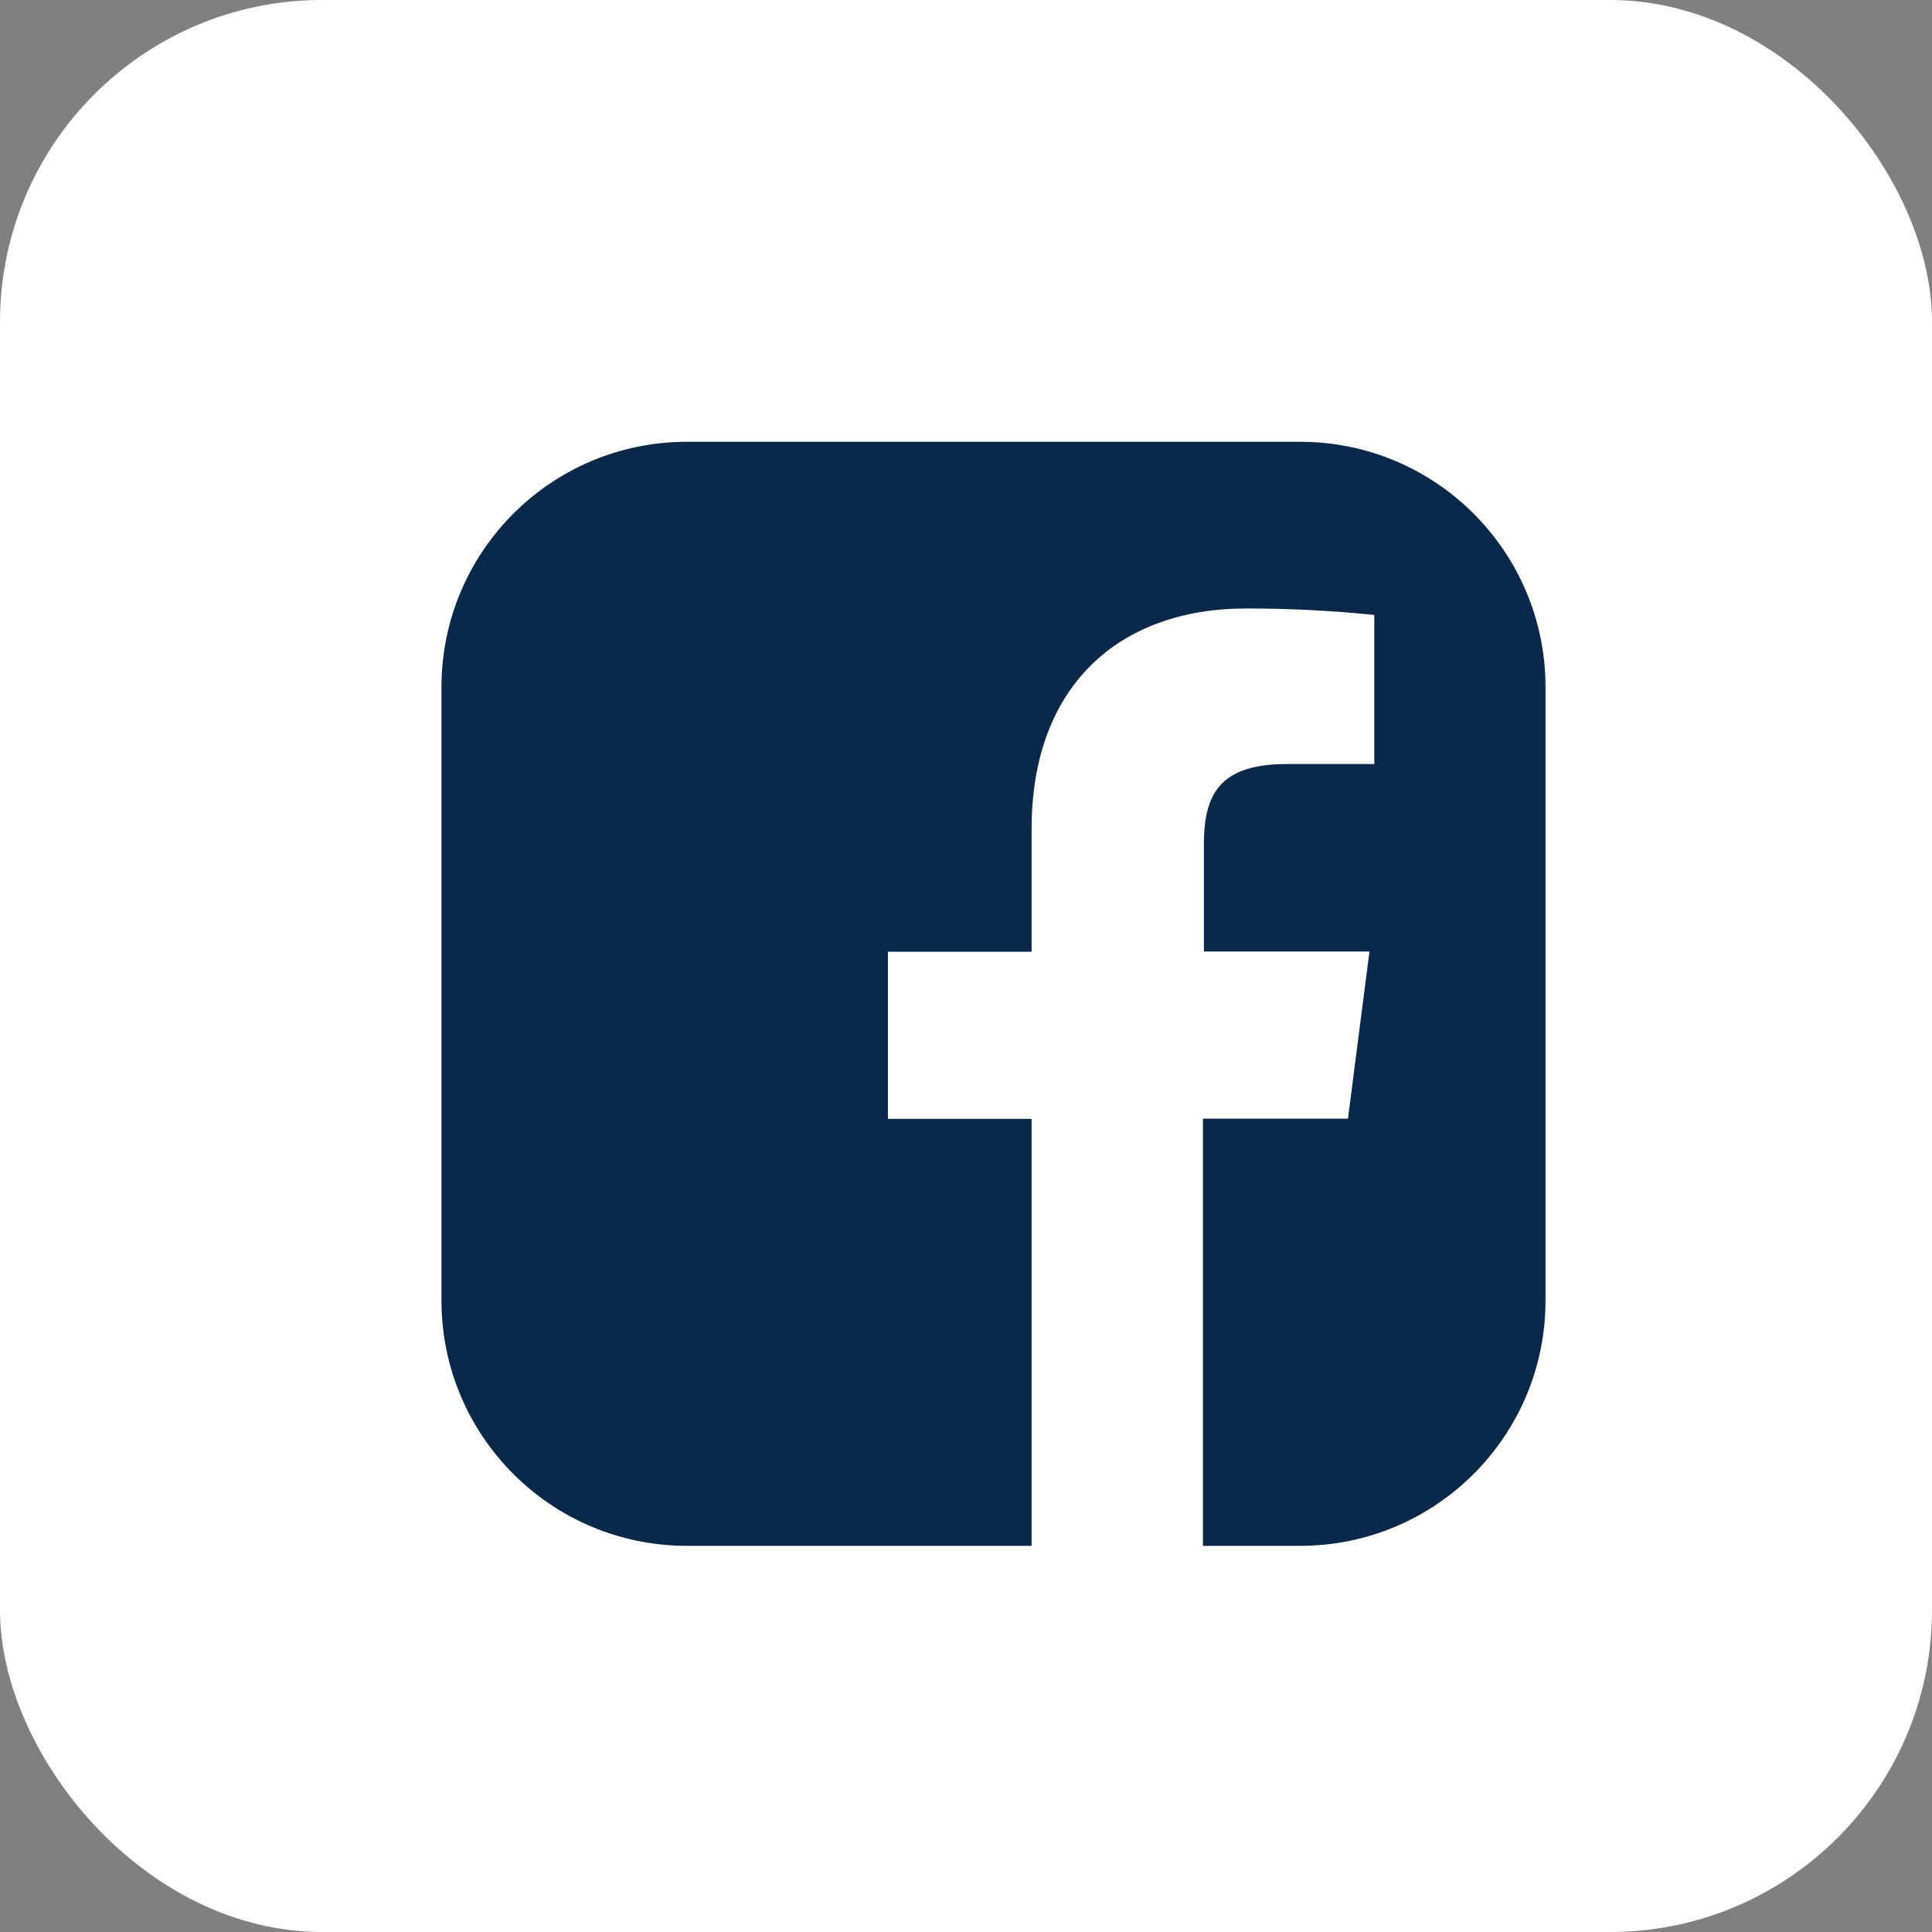 <svg width="24" height="24" viewBox="0 0 24 24" fill="none" xmlns="http://www.w3.org/2000/svg">
<rect x="0" y="0" width="24" height="24" fill="#808080" stroke="none"/>
<rect width="24" height="24" rx="4" fill="white"/>
<path d="M16.151 5.488H8.532C6.849 5.488 5.484 6.853 5.484 8.536V16.155C5.484 17.838 6.849 19.203 8.532 19.203H12.815V13.899H11.03V11.823H12.815V10.295C12.815 8.525 13.897 7.559 15.478 7.559C16.01 7.558 16.542 7.585 17.072 7.639V9.491H15.983C15.123 9.491 14.955 9.897 14.955 10.498V11.82H17.012L16.745 13.896H14.943V19.203H16.151C17.834 19.203 19.199 17.838 19.199 16.155V8.536C19.199 6.853 17.834 5.488 16.151 5.488Z" fill="#0A284A"/>
</svg>
